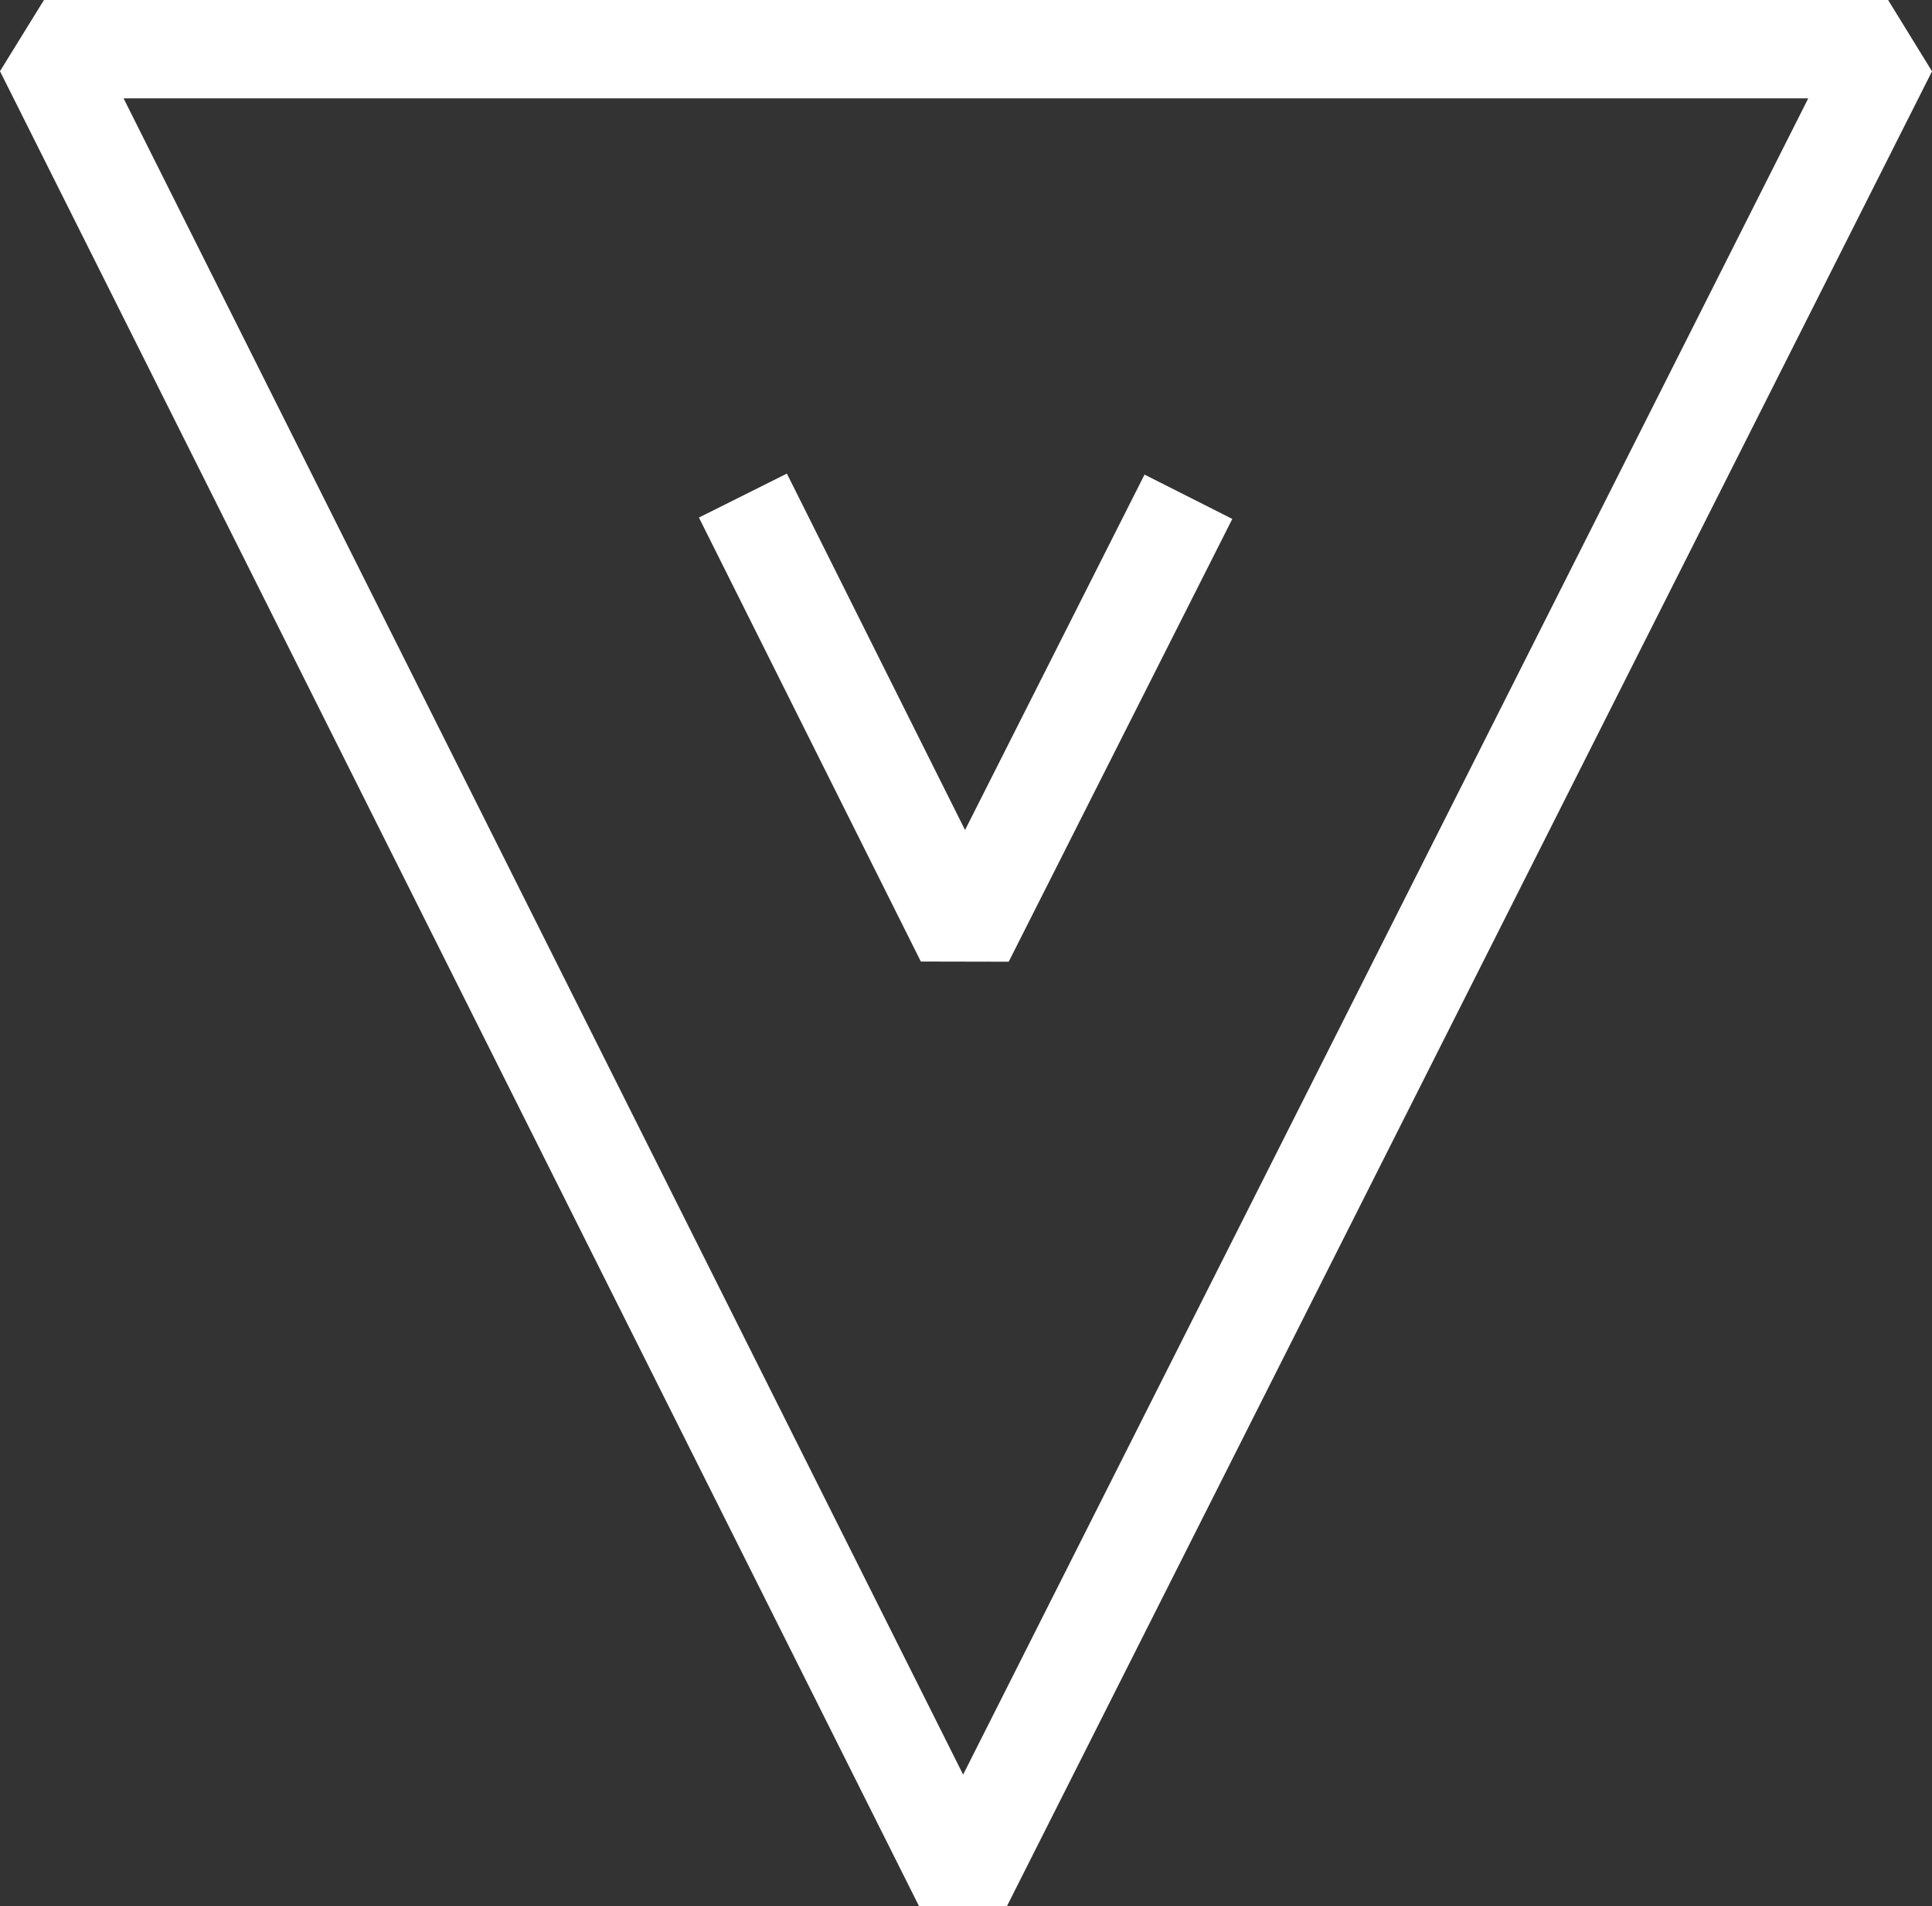 <svg xmlns="http://www.w3.org/2000/svg" width="58.938" height="58.143" viewBox="0 0 58.938 58.143">
  <rect x="0" y="0" width="58.938" height="58.143" fill="#333333" stroke="none"/>
  <g id="icon-06-light" transform="translate(1.341 1.5)">
    <path id="Path_416" data-name="Path 416" d="M15.581,19.531H71.839L43.617,75.5Z" transform="translate(-15.581 -19.531)" fill="none" stroke="#fff" stroke-linejoin="bevel" stroke-miterlimit="10" stroke-width="3"/>
    <path id="Path_417" data-name="Path 417" d="M59.2,38.742,52.379,52.248,45.609,38.706" transform="translate(-24.287 -25.09)" fill="none" stroke="#fff" stroke-linejoin="bevel" stroke-miterlimit="10" stroke-width="3"/>
  </g>
</svg>
